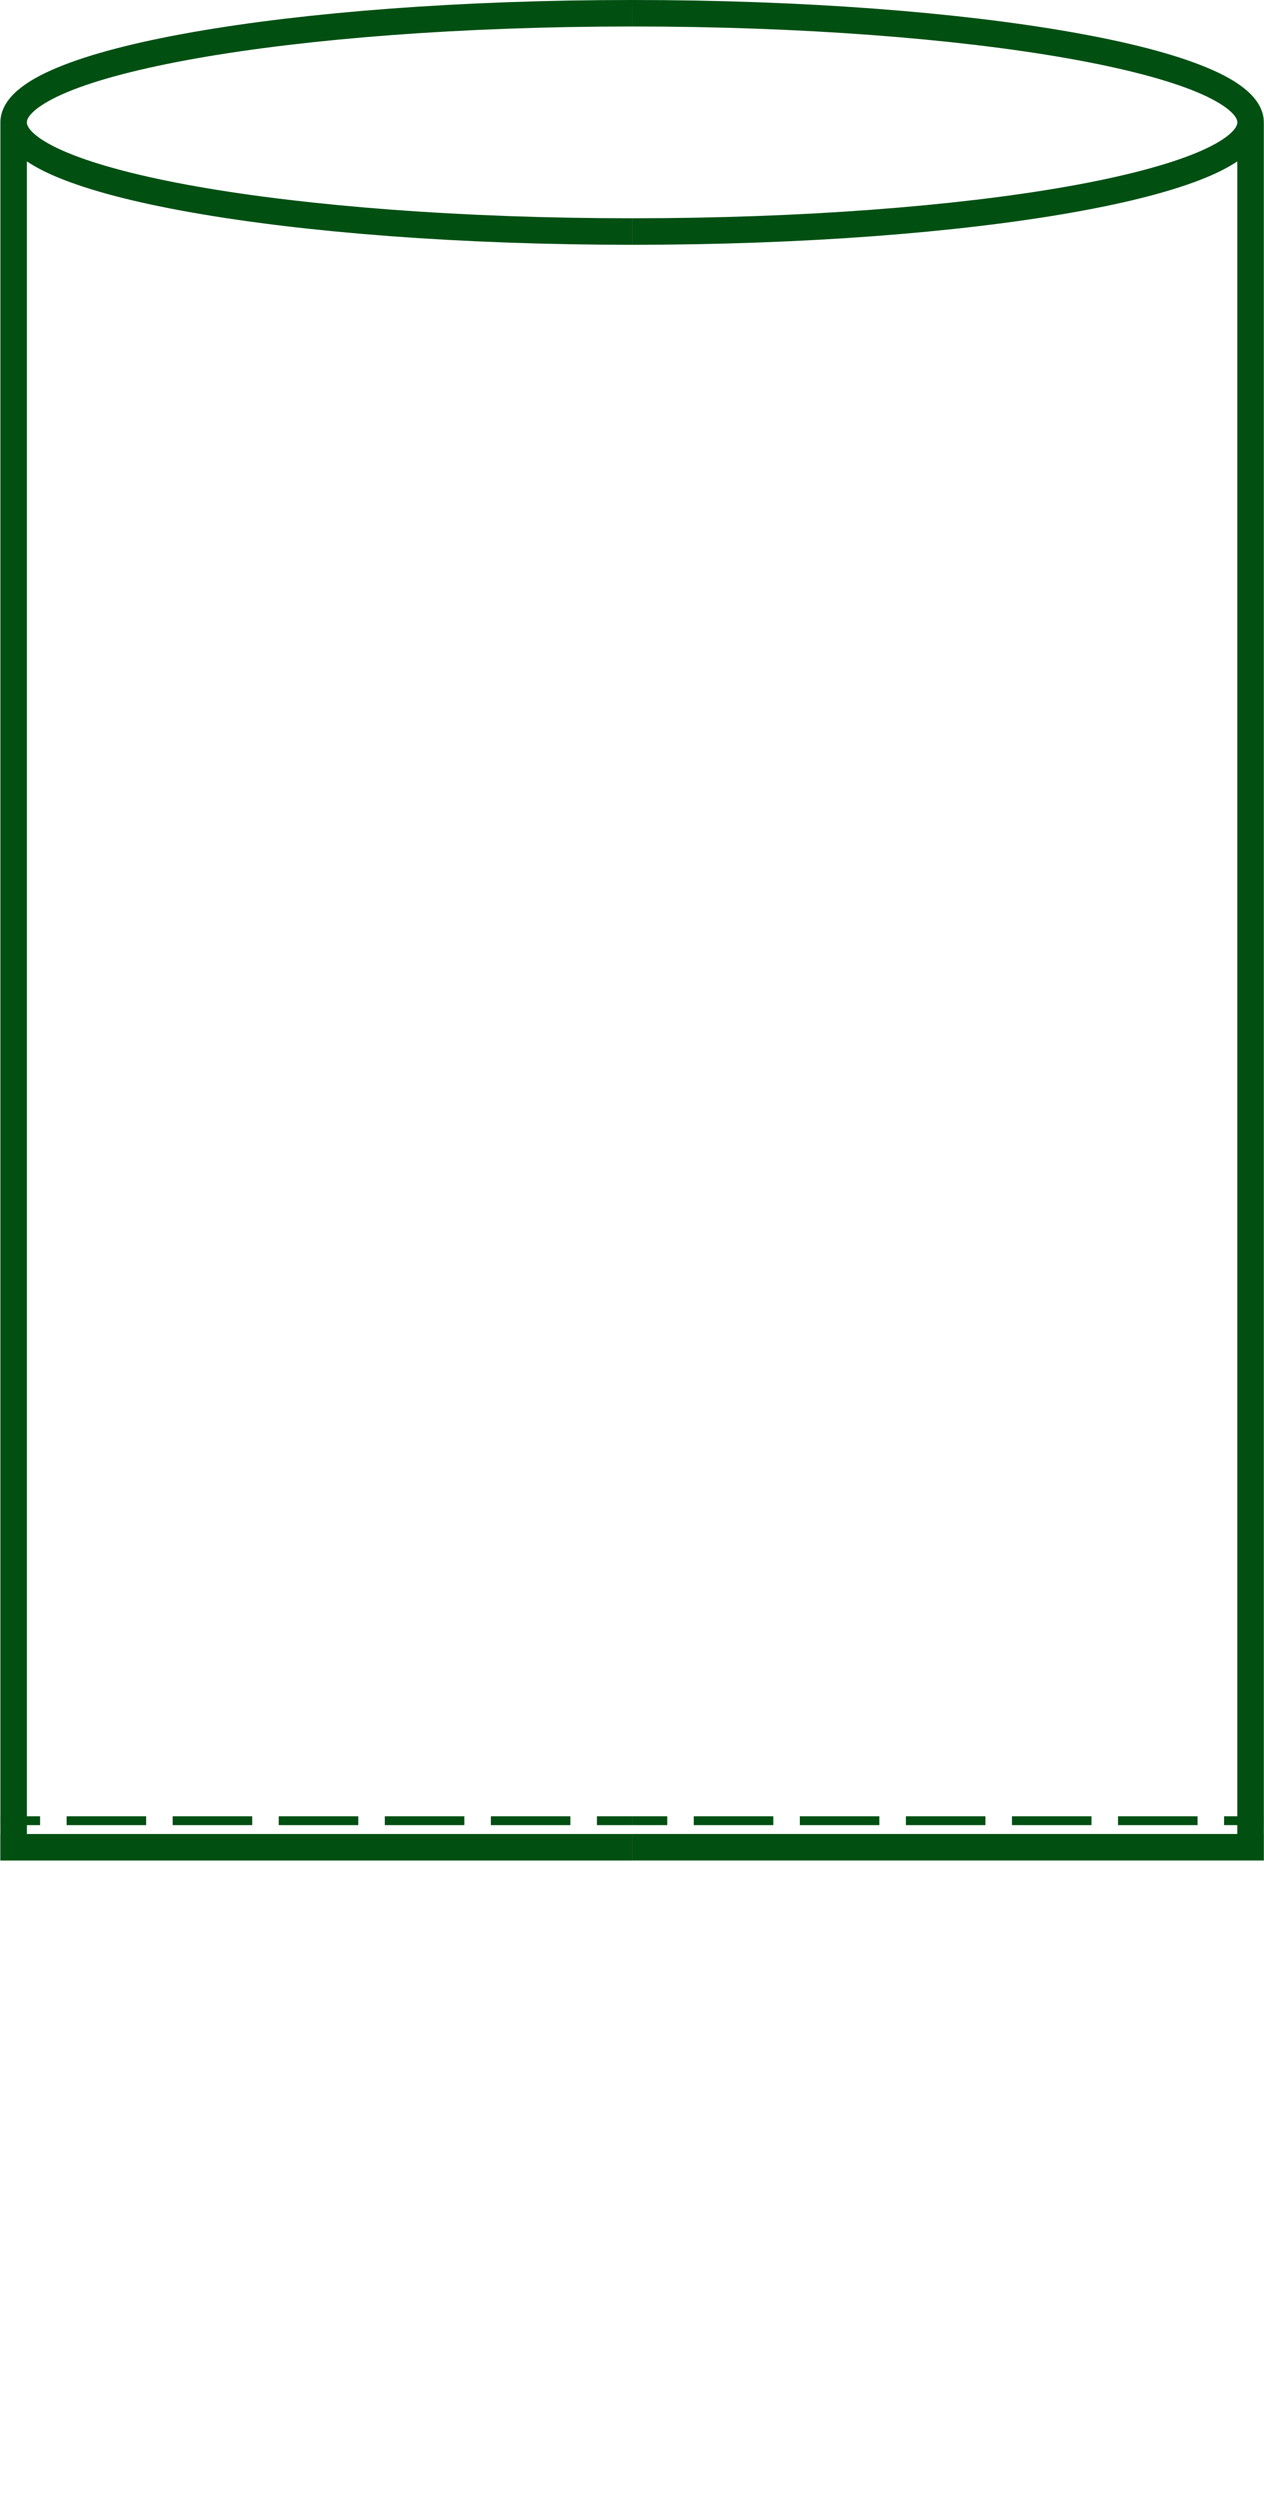<?xml version="1.0" encoding="UTF-8" standalone="no"?>
<!-- Created with Inkscape (http://www.inkscape.org/) -->

<svg
   width="35.752mm"
   height="70.707mm"
   viewBox="0 0 35.752 70.707"
   version="1.1"
   id="svg1"
   inkscape:version="1.3 (0e150ed6c4, 2023-07-21)"
   sodipodi:docname="worek.svg"
   xmlns:inkscape="http://www.inkscape.org/namespaces/inkscape"
   xmlns:sodipodi="http://sodipodi.sourceforge.net/DTD/sodipodi-0.dtd"
   xmlns:xlink="http://www.w3.org/1999/xlink"
   xmlns="http://www.w3.org/2000/svg"
   xmlns:svg="http://www.w3.org/2000/svg">
  <sodipodi:namedview
     id="namedview1"
     pagecolor="#505050"
     bordercolor="#eeeeee"
     borderopacity="1"
     inkscape:showpageshadow="0"
     inkscape:pageopacity="0"
     inkscape:pagecheckerboard="0"
     inkscape:deskcolor="#505050"
     inkscape:document-units="mm"
     inkscape:zoom="4.2083896"
     inkscape:cx="107.99856"
     inkscape:cy="103.95901"
     inkscape:window-width="3440"
     inkscape:window-height="1377"
     inkscape:window-x="1912"
     inkscape:window-y="-8"
     inkscape:window-maximized="1"
     inkscape:current-layer="path1" />
  <defs
     id="defs1">
    <inkscape:path-effect
       effect="mirror_symmetry"
       start_point="92.444,70.191"
       end_point="92.444,122.809"
       center_point="92.444,96.5"
       id="path-effect19"
       is_visible="true"
       lpeversion="1.2"
       lpesatellites=""
       mode="free"
       discard_orig_path="false"
       fuse_paths="false"
       oposite_fuse="false"
       split_items="false"
       split_open="false"
       link_styles="false" />
    <inkscape:path-effect
       effect="mirror_symmetry"
       start_point="105,71.702"
       end_point="105,105.85"
       center_point="105,88.776"
       id="path-effect2"
       is_visible="true"
       lpeversion="1.2"
       lpesatellites=""
       mode="free"
       discard_orig_path="false"
       fuse_paths="false"
       oposite_fuse="false"
       split_items="false"
       split_open="false"
       link_styles="false" />
    <inkscape:path-effect
       effect="mirror_symmetry"
       start_point="98.567,71.702"
       end_point="98.567,105.85"
       center_point="98.567,88.776"
       id="path-effect1"
       is_visible="false"
       lpeversion="1.2"
       lpesatellites=""
       mode="free"
       discard_orig_path="false"
       fuse_paths="false"
       oposite_fuse="false"
       split_items="false"
       split_open="false"
       link_styles="false" />
    <inkscape:path-effect
       effect="mirror_symmetry"
       start_point="98.567,71.702"
       end_point="98.567,105.85"
       center_point="98.567,88.776"
       id="path-effect1-1"
       is_visible="true"
       lpeversion="1.2"
       lpesatellites=""
       mode="free"
       discard_orig_path="false"
       fuse_paths="false"
       oposite_fuse="false"
       split_items="false"
       split_open="false"
       link_styles="false" />
    <inkscape:path-effect
       effect="mirror_symmetry"
       start_point="26.702,211.931"
       end_point="26.702,246.142"
       center_point="26.702,229.037"
       id="path-effect8"
       is_visible="true"
       lpeversion="1.2"
       lpesatellites=""
       mode="free"
       discard_orig_path="false"
       fuse_paths="false"
       oposite_fuse="false"
       split_items="false"
       split_open="false"
       link_styles="false" />
    <linearGradient
       inkscape:collect="always"
       xlink:href="#linearGradient71"
       id="linearGradient70"
       x1="60.487"
       y1="166.542"
       x2="60.487"
       y2="169.383"
       gradientUnits="userSpaceOnUse"
       gradientTransform="translate(-41.875,49.124)" />
    <linearGradient
       id="linearGradient71"
       inkscape:collect="always">
      <stop
         style="stop-color:#008000;stop-opacity:1;"
         offset="0"
         id="stop71" />
      <stop
         style="stop-color:#008000;stop-opacity:0;"
         offset="1"
         id="stop72" />
    </linearGradient>
  </defs>
  <g
     inkscape:label="Warstwa 1"
     inkscape:groupmode="layer"
     id="layer1"
     transform="translate(-74.565,-70.191)">
    <g
       id="path1">
      <path
         id="path19"
         style="color:#000000;fill:#024f12;-inkscape-stroke:none"
         d="m 74.574,122.059 v 0.75 h 17.869 v -0.75 z M 92.444,70.191 c -4.848,0 -9.238,0.346 -12.435,0.91 -1.599,0.282 -2.898,0.616 -3.828,1.004 -0.465,0.194 -0.838,0.4 -1.119,0.642 -0.281,0.242 -0.486,0.548 -0.486,0.904 V 121.558 h -10e-4 v 0.25 h 10e-4 v 0.625 h 0.75 v -0.625 H 75.699 V 121.558 H 75.325 V 74.755 c 0.239,0.16 0.522,0.306 0.855,0.445 0.93,0.388 2.229,0.722 3.828,1.004 3.198,0.564 7.587,0.91 12.435,0.91 v -0.75 c -4.813,0 -9.171,-0.345 -12.305,-0.898 -1.567,-0.276 -2.829,-0.608 -3.67,-0.959 -0.42,-0.175 -0.733,-0.356 -0.918,-0.516 -0.185,-0.16 -0.226,-0.27 -0.226,-0.34 0,-0.07 0.041,-0.178 0.226,-0.338 0.185,-0.16 0.498,-0.342 0.918,-0.517 0.84,-0.351 2.103,-0.681 3.67,-0.957 3.133,-0.553 7.492,-0.899 12.305,-0.899 z M 76.449,121.558 v 0.25 h 2.25 v -0.25 z m 3,0 v 0.25 h 2.25 v -0.25 z m 3,0 v 0.25 h 2.25 v -0.25 z m 3,0 v 0.25 h 2.25 v -0.25 z m 3,0 v 0.25 h 2.25 v -0.25 z m 3,0 v 0.25 h 0.994 v -0.25 z m 18.864,0.5 v 0.75 H 92.444 v -0.75 z M 92.444,70.191 c 4.848,0 9.238,0.346 12.435,0.91 1.599,0.282 2.898,0.616 3.828,1.004 0.465,0.194 0.838,0.4 1.119,0.642 0.281,0.242 0.486,0.548 0.486,0.904 V 121.558 h 0.001 v 0.25 h -0.001 v 0.625 h -0.75 v -0.625 h -0.374 v -0.25 h 0.374 V 74.755 c -0.239,0.16 -0.522,0.306 -0.855,0.445 -0.93,0.388 -2.229,0.722 -3.828,1.004 -3.198,0.564 -7.587,0.91 -12.435,0.91 v -0.75 c 4.813,0 9.171,-0.345 12.305,-0.898 1.567,-0.276 2.829,-0.608 3.67,-0.959 0.42,-0.175 0.733,-0.356 0.918,-0.516 0.185,-0.16 0.226,-0.27 0.226,-0.34 0,-0.07 -0.041,-0.178 -0.226,-0.338 -0.185,-0.16 -0.498,-0.342 -0.918,-0.517 -0.84,-0.351 -2.103,-0.681 -3.67,-0.957 C 101.615,71.286 97.256,70.94 92.444,70.94 Z M 108.438,121.558 v 0.25 h -2.25 v -0.25 z m -3,0 v 0.25 h -2.25 v -0.25 z m -3,0 v 0.25 h -2.25 v -0.25 z m -3,0 v 0.25 h -2.25 v -0.25 z m -3,0 v 0.25 H 94.188 v -0.25 z m -3,0 v 0.25 h -0.994 v -0.25 z"
         inkscape:path-effect="#path-effect19"
         inkscape:original-d="m 74.574219,122.05859 v 0.75 h 17.86914 v -0.75 z M 92.443714,70.190575 c -4.848365,0 -9.237702,0.345713 -12.435417,0.910022 -1.598855,0.28215 -2.898204,0.616064 -3.82819,1.004073 -0.464992,0.19401 -0.838001,0.400178 -1.118794,0.642338 -0.280795,0.24215 -0.486276,0.547678 -0.486276,0.904338 V 121.5585 h -0.001 v 0.25011 h 0.001 v 0.62529 h 0.749825 v -0.62529 H 75.699 V 121.5585 H 75.324862 V 74.755154 c 0.238655,0.16022 0.522271,0.306005 0.855245,0.444934 0.929986,0.38801 2.229335,0.721924 3.82819,1.004074 3.197715,0.564299 7.587052,0.910021 12.435417,0.910021 v -0.749825 c -4.812605,0 -9.171261,-0.345176 -12.304675,-0.898136 -1.566708,-0.27648 -2.829169,-0.608495 -3.669544,-0.959115 -0.420188,-0.175319 -0.733047,-0.35598 -0.91829,-0.51573 -0.185243,-0.15976 -0.226343,-0.270431 -0.226343,-0.340031 0,-0.06955 0.0411,-0.178214 0.226343,-0.337964 0.185243,-0.15975 0.498102,-0.341971 0.91829,-0.517281 0.840375,-0.35062 2.102836,-0.680568 3.669544,-0.957048 3.133414,-0.552949 7.49207,-0.898653 12.304675,-0.898653 z M 76.449341,121.5585 v 0.25011 h 2.249992 v -0.25011 z m 2.999817,0 v 0.25011 h 2.249992 v -0.25011 z m 2.999817,0 v 0.25011 h 2.249992 v -0.25011 z m 3.000334,0 v 0.25011 h 2.249992 v -0.25011 z m 2.999817,0 v 0.25011 h 2.249992 v -0.25011 z m 3.000333,0 v 0.25011 h 0.993738 v -0.25011 z" />
    </g>
  </g>
</svg>
